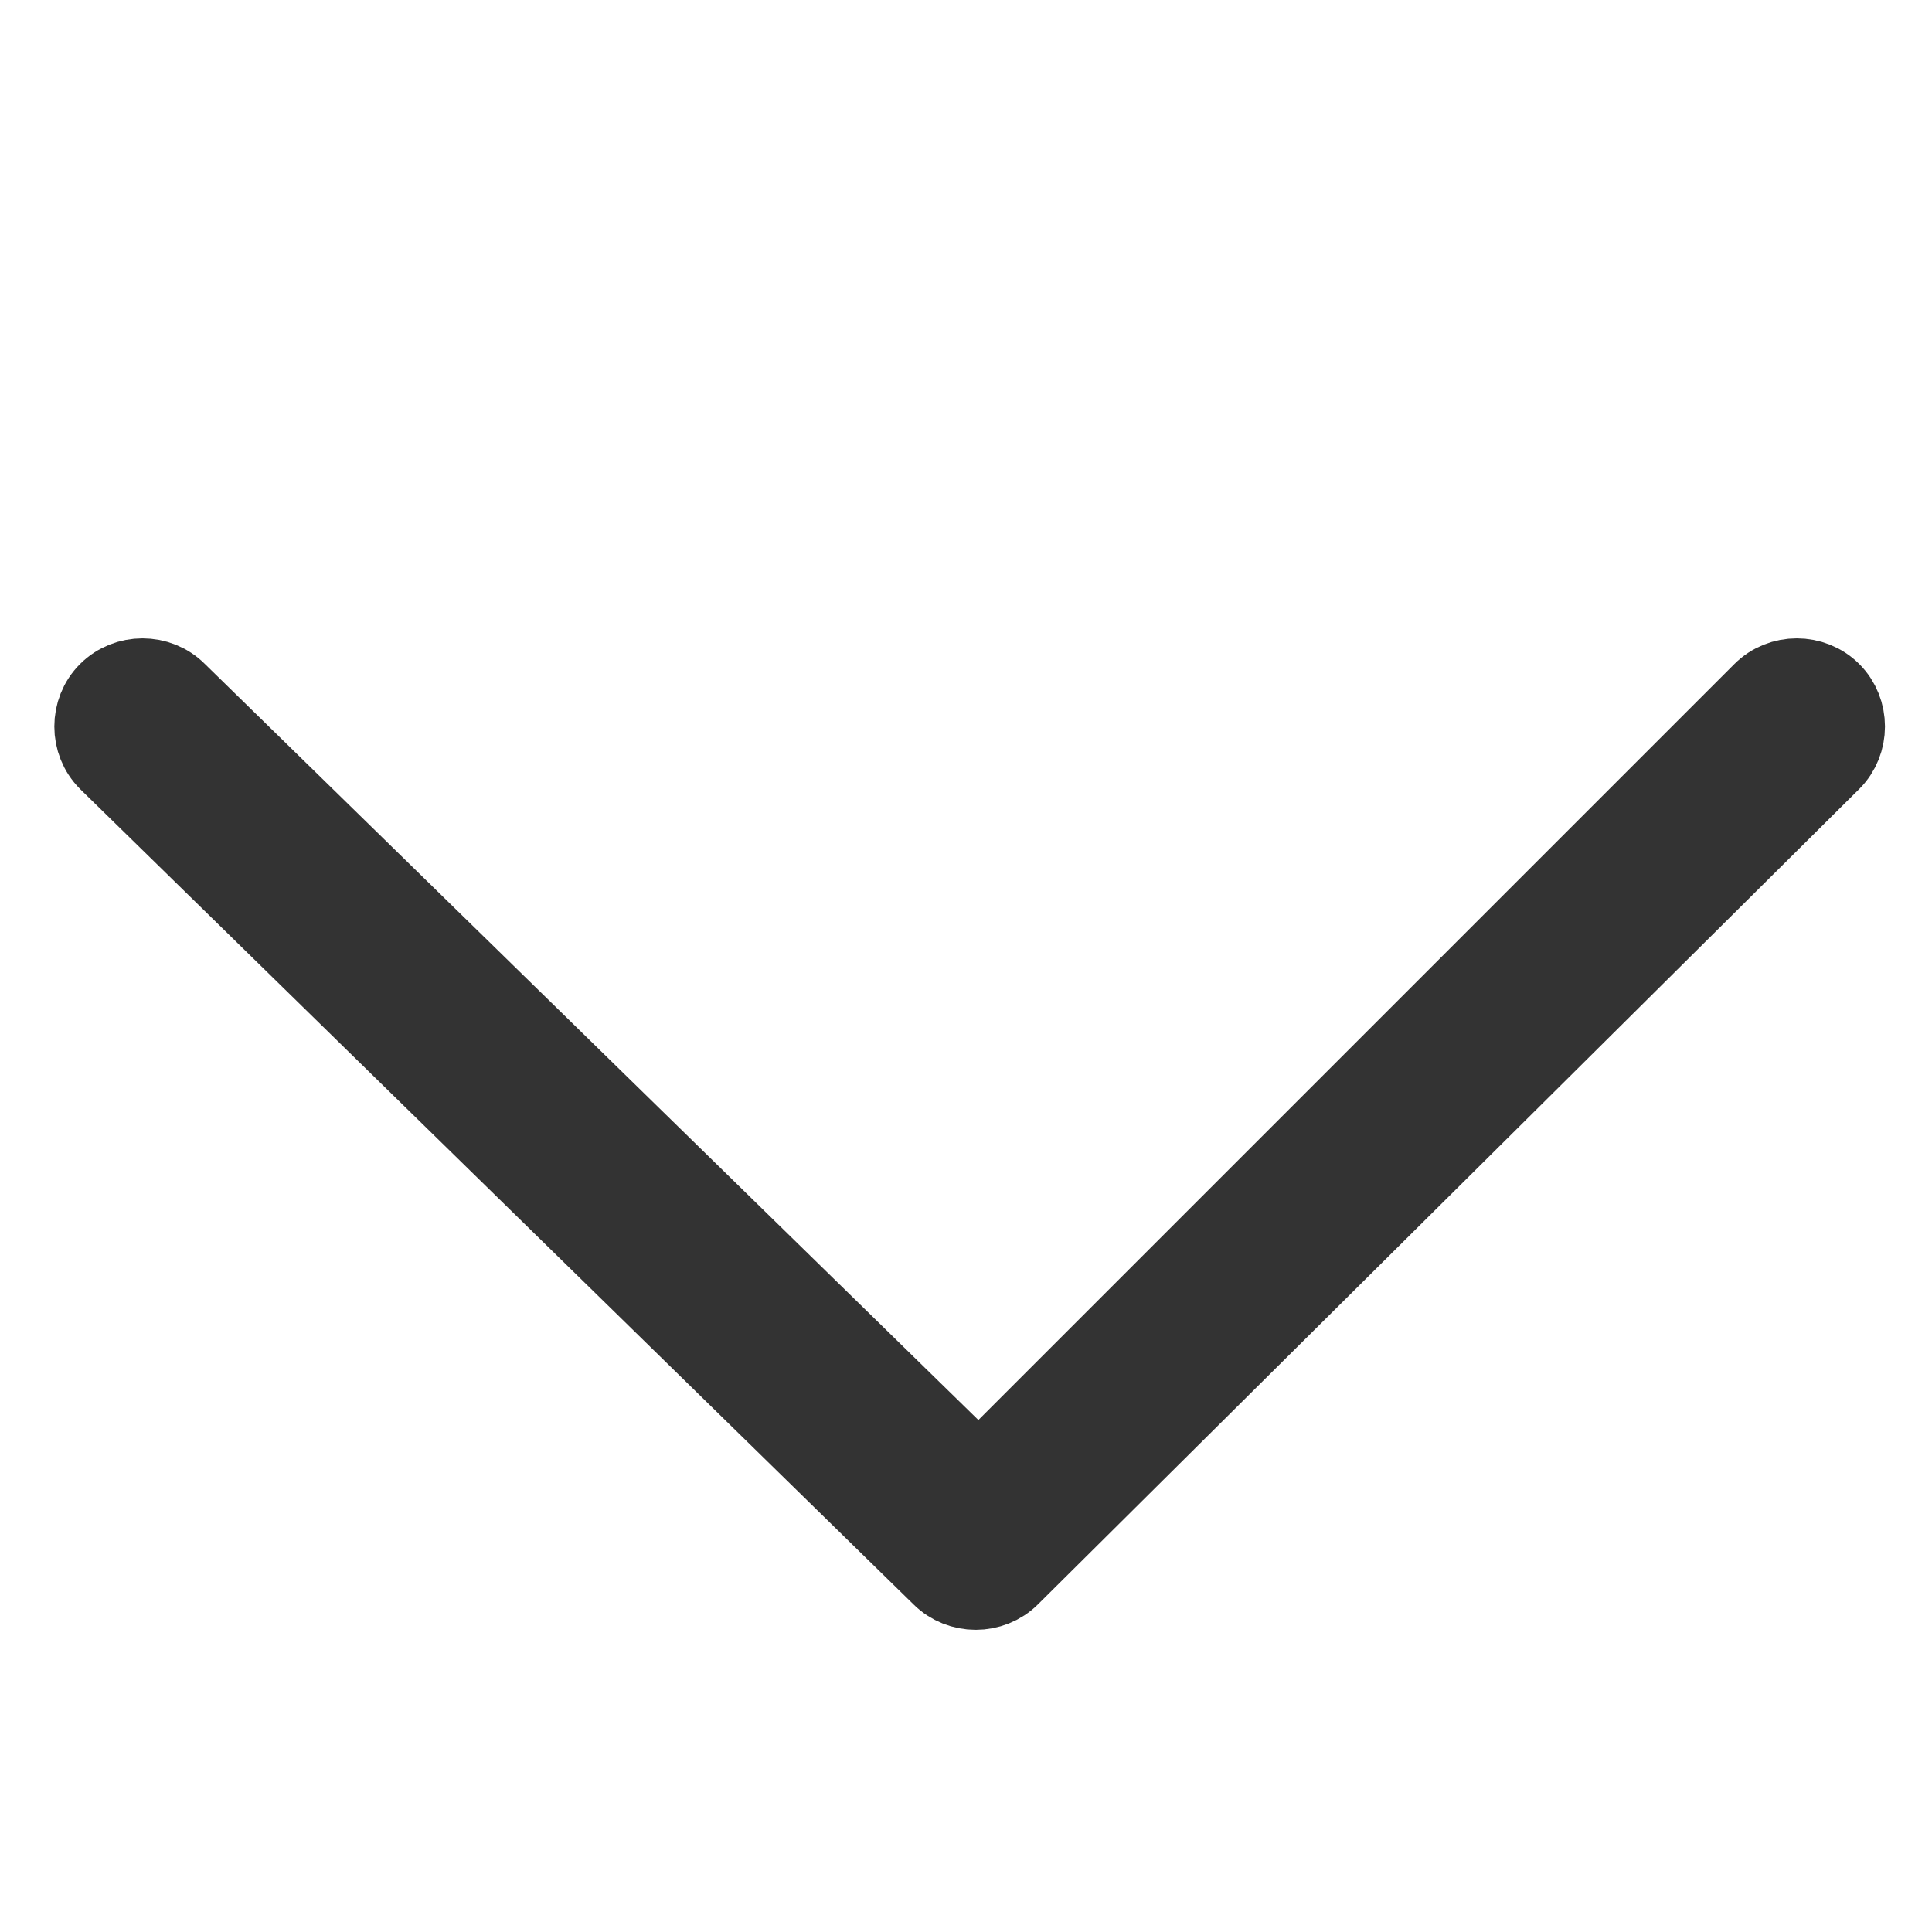 <svg width="14" height="14" viewBox="0 0 14 14" fill="none" xmlns="http://www.w3.org/2000/svg">
<g clip-path="url(#clip0_297_8636)">
<path d="M7.311 11.412L13.261 5.505C13.392 5.374 13.392 5.155 13.261 5.024C13.13 4.893 12.911 4.893 12.78 5.024L7.092 10.712L1.273 5.024C1.142 4.893 0.923 4.893 0.792 5.024C0.661 5.155 0.661 5.374 0.792 5.505L6.83 11.412C6.961 11.543 7.18 11.543 7.311 11.412Z" fill="#333333" stroke="#333333" stroke-width="0.6"/>
</g>
<defs>
<clipPath id="clip0_297_8636">
<rect width="14" height="14" fill="white" transform="translate(14) rotate(90)"/>
</clipPath>
</defs>
</svg>
